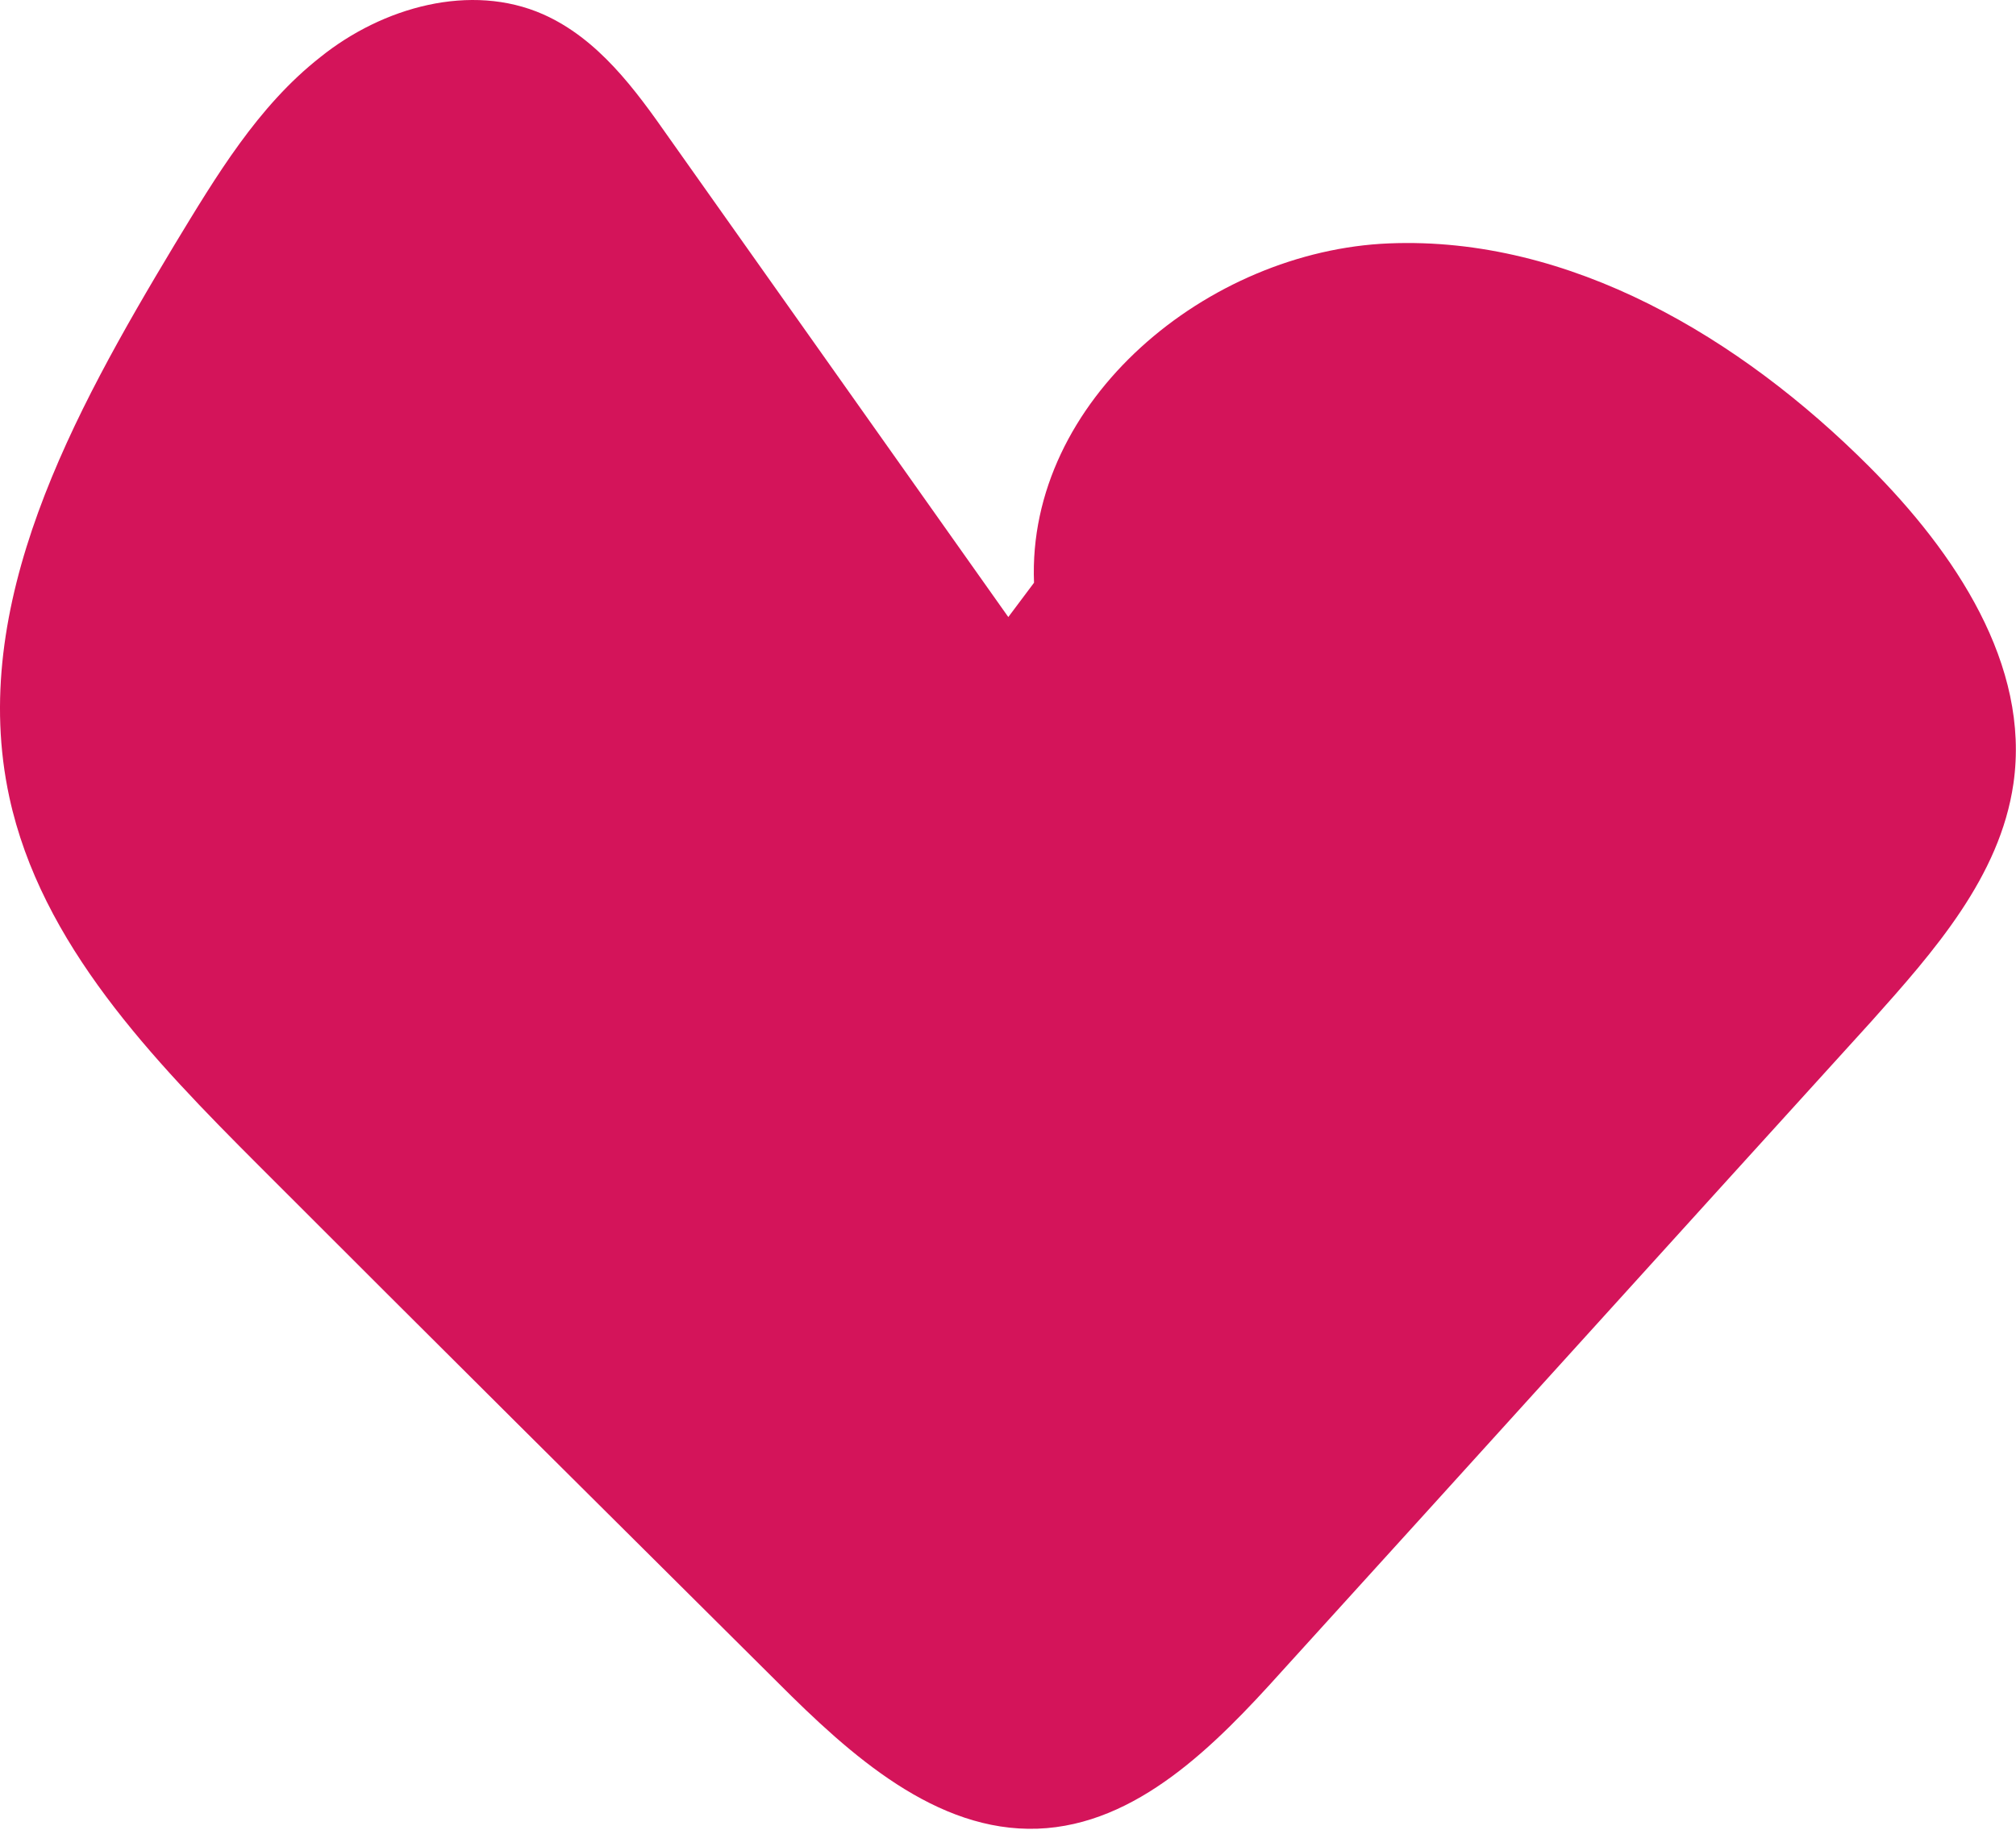 <?xml version="1.0" encoding="UTF-8"?> <svg xmlns="http://www.w3.org/2000/svg" width="206" height="187" viewBox="0 0 206 187" fill="none"><path d="M103.032 63.042C91.523 46.77 79.889 30.373 68.38 14.102C64.878 9.095 61.125 3.963 55.495 1.46C48.115 -1.794 39.108 0.709 32.728 5.841C26.348 10.847 22.095 17.982 17.841 24.991C7.458 42.264 -3.3 61.79 0.953 81.441C4.206 96.461 15.589 108.227 26.473 119.116C44.112 136.765 61.75 154.288 79.514 171.936C86.895 179.321 95.651 187.207 106.035 186.831C116.167 186.456 124.174 178.32 130.929 170.81C151.069 148.655 171.085 126.501 191.226 104.347C197.606 97.212 204.361 89.577 205.737 80.064C207.488 67.923 199.732 56.408 190.975 47.646C177.84 34.504 160.452 24.115 141.937 24.866C123.423 25.617 104.909 40.887 105.659 59.537" fill="#D4145A"></path></svg> 